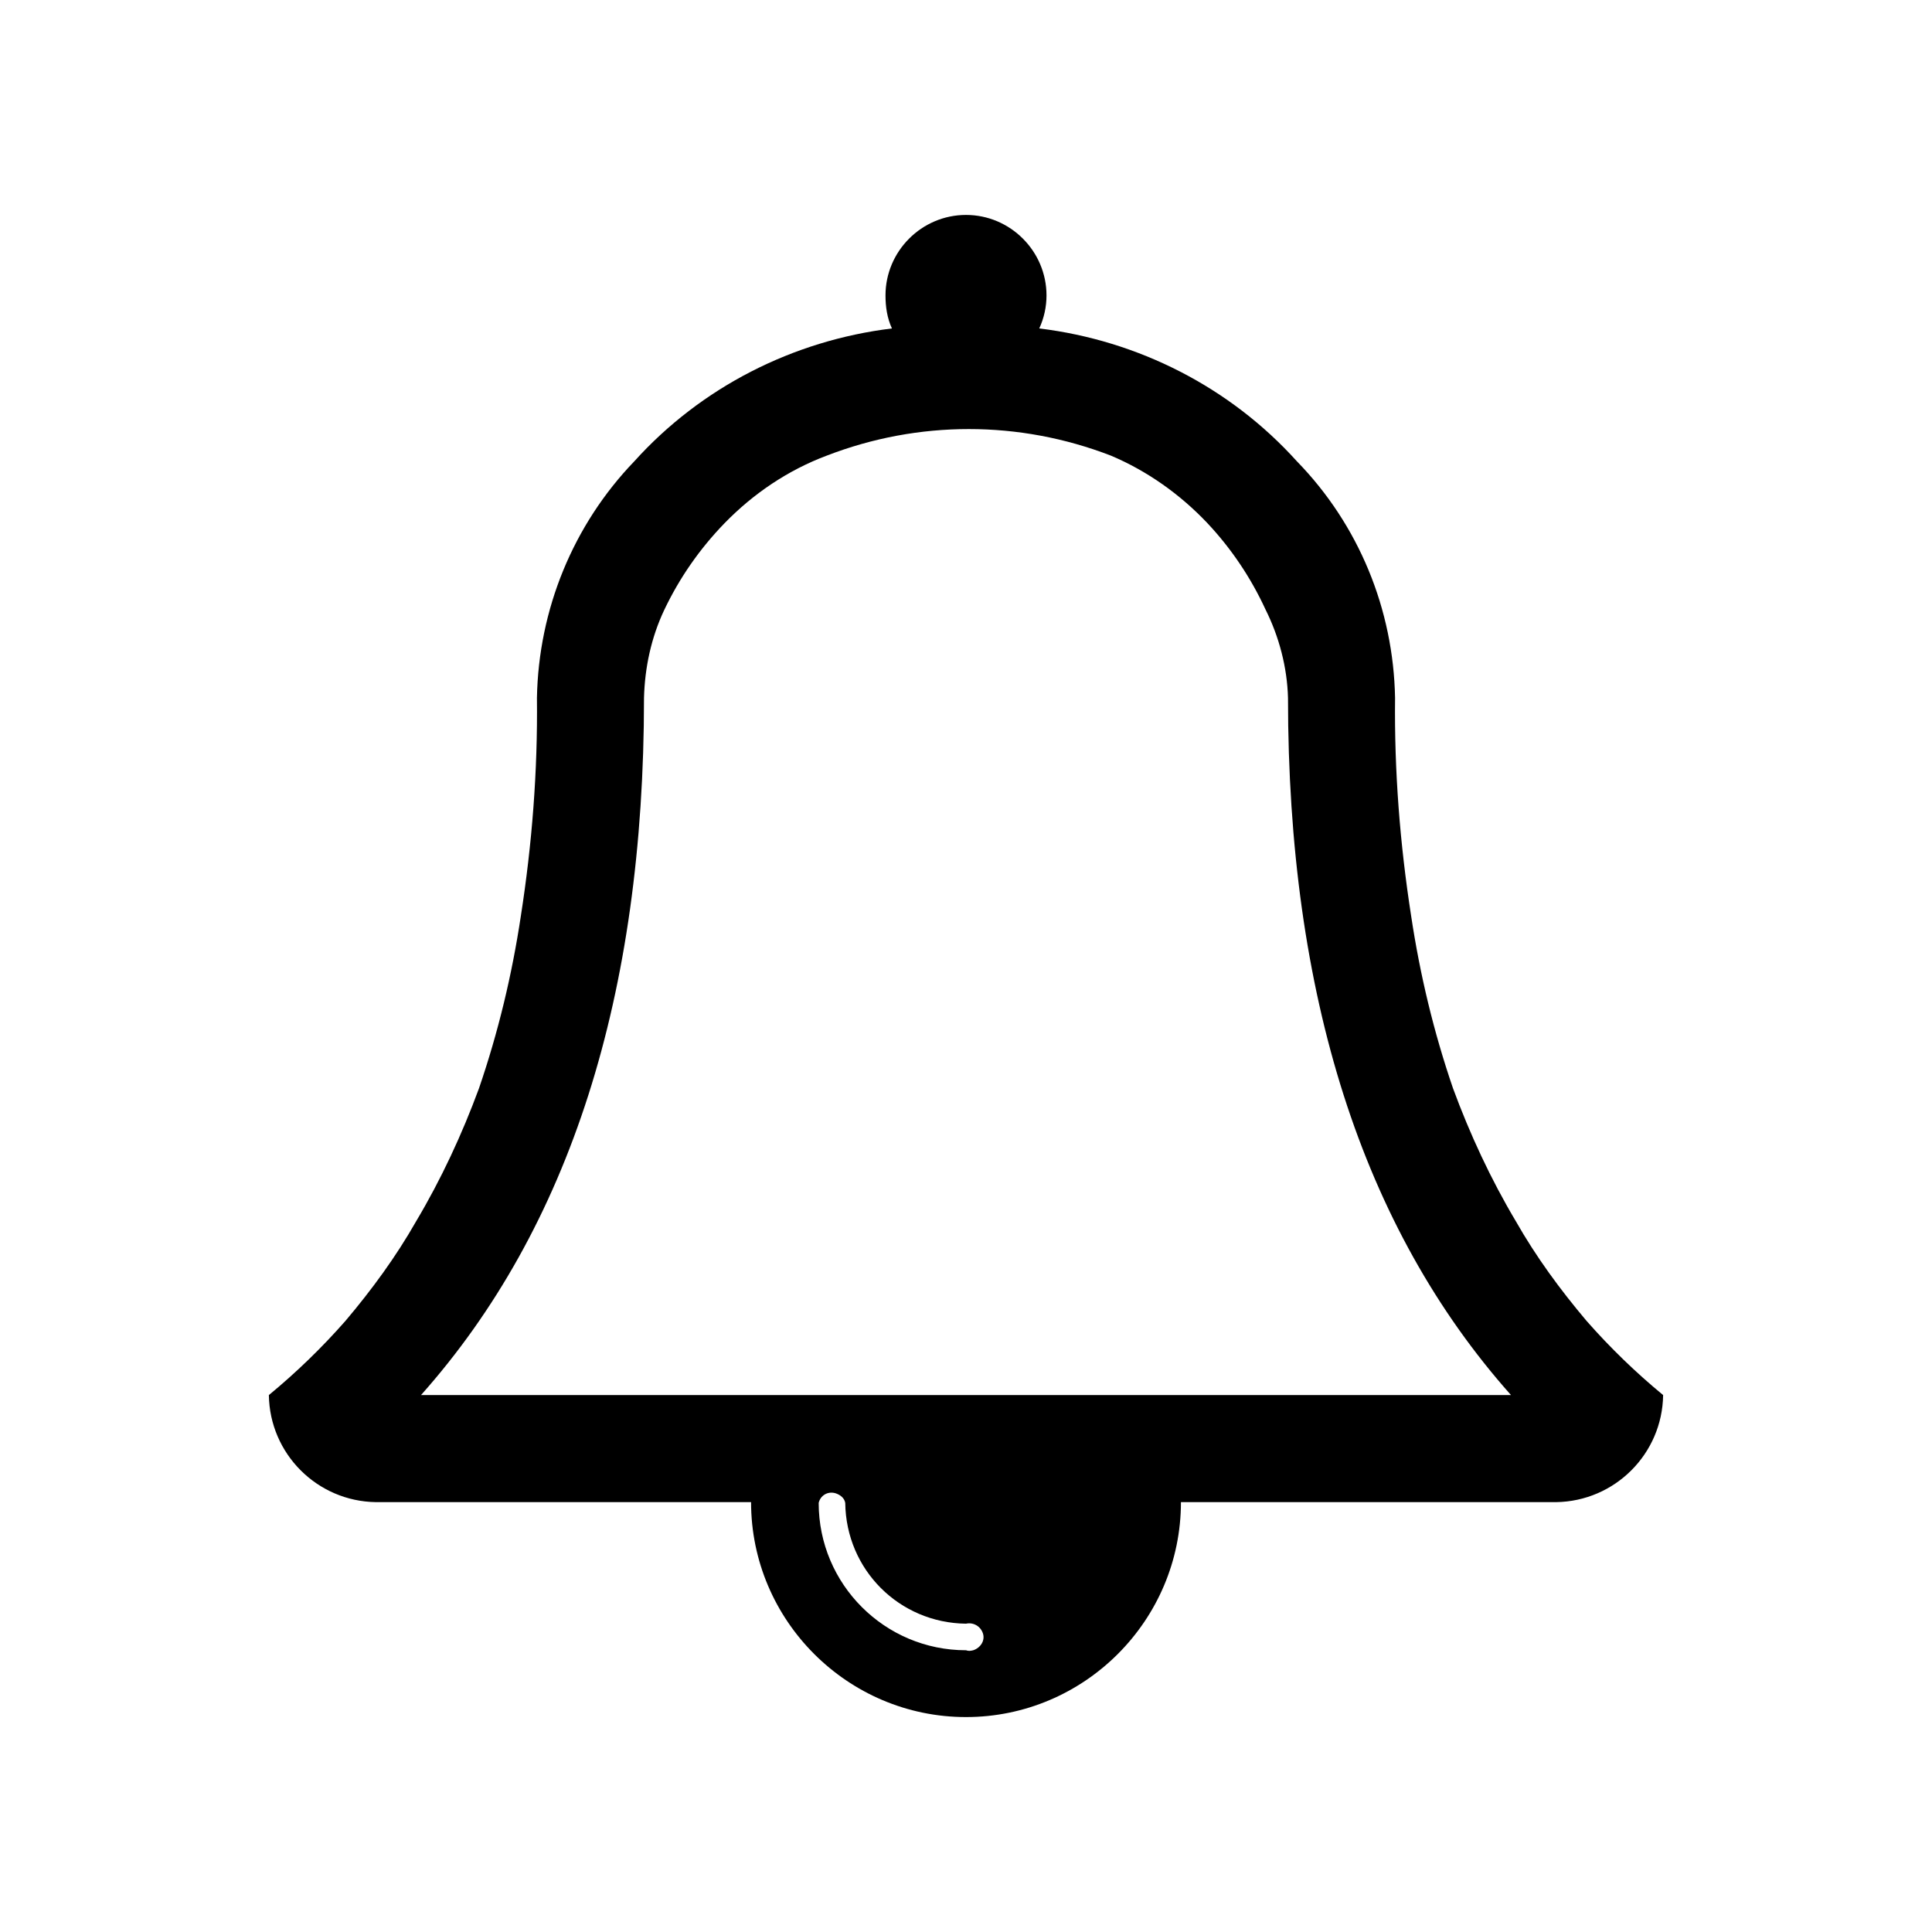 <?xml version="1.0" standalone="no"?>
<svg version="1.1" preserveAspectRatio="xMidYMid meet" viewBox="0 0 24 24" class="ng-element" data-id="2b50cb2397c747279929d8886f9ac949" style="mix-blend-mode: normal; fill: rgb(0, 0, 0); width: 94px; height: 94px; filter: none;" xmlns="http://www.w3.org/2000/svg"><g><path xmlns:default="http://www.w3.org/2000/svg" id="bell-o" d="M12,20.5c-1.01,0-1.83-0.82-1.83-1.83c0.02-0.09,0.11-0.15,0.21-0.12c0.06,0.02,0.11,0.06,0.12,0.12  c0.01,0.83,0.67,1.49,1.5,1.5c0.09-0.02,0.18,0.03,0.21,0.12s-0.03,0.18-0.12,0.21C12.05,20.51,12.03,20.51,12,20.5z M5.23,17.33  C7.08,15.25,8,12.36,8,8.67c0.01-0.38,0.09-0.75,0.25-1.09C8.44,7.18,8.69,6.82,9,6.5c0.36-0.37,0.79-0.66,1.27-0.84  c1.14-0.44,2.39-0.44,3.53,0c0.45,0.19,0.86,0.48,1.2,0.84c0.3,0.32,0.54,0.68,0.72,1.07c0.17,0.34,0.27,0.72,0.28,1.1  c0,3.69,0.92,6.58,2.77,8.66H5.23z M20.66,17.33c-0.34-0.28-0.66-0.59-0.95-0.92c-0.33-0.39-0.63-0.8-0.88-1.24  c-0.31-0.52-0.57-1.08-0.78-1.65c-0.24-0.7-0.41-1.41-0.52-2.14c-0.14-0.9-0.21-1.8-0.2-2.71c-0.02-1.1-0.45-2.15-1.22-2.94  c-0.83-0.92-1.97-1.5-3.2-1.65C12.97,3.95,13,3.81,13,3.67c0-0.55-0.45-1-1-1s-1,0.45-1,1c0,0.14,0.02,0.28,0.08,0.41  c-1.23,0.15-2.37,0.73-3.2,1.65C7.12,6.52,6.69,7.57,6.67,8.67c0.01,0.91-0.06,1.81-0.2,2.71c-0.11,0.73-0.28,1.44-0.52,2.14  c-0.21,0.57-0.47,1.13-0.78,1.65c-0.25,0.44-0.55,0.85-0.88,1.24C4,16.74,3.68,17.05,3.34,17.33c0.01,0.73,0.6,1.32,1.33,1.33h4.66  c0,1.47,1.2,2.67,2.67,2.67s2.67-1.2,2.67-2.67h4.66C20.06,18.65,20.65,18.06,20.66,17.33L20.66,17.33z" style="fill: rgb(0, 0, 0);"/></g></svg>